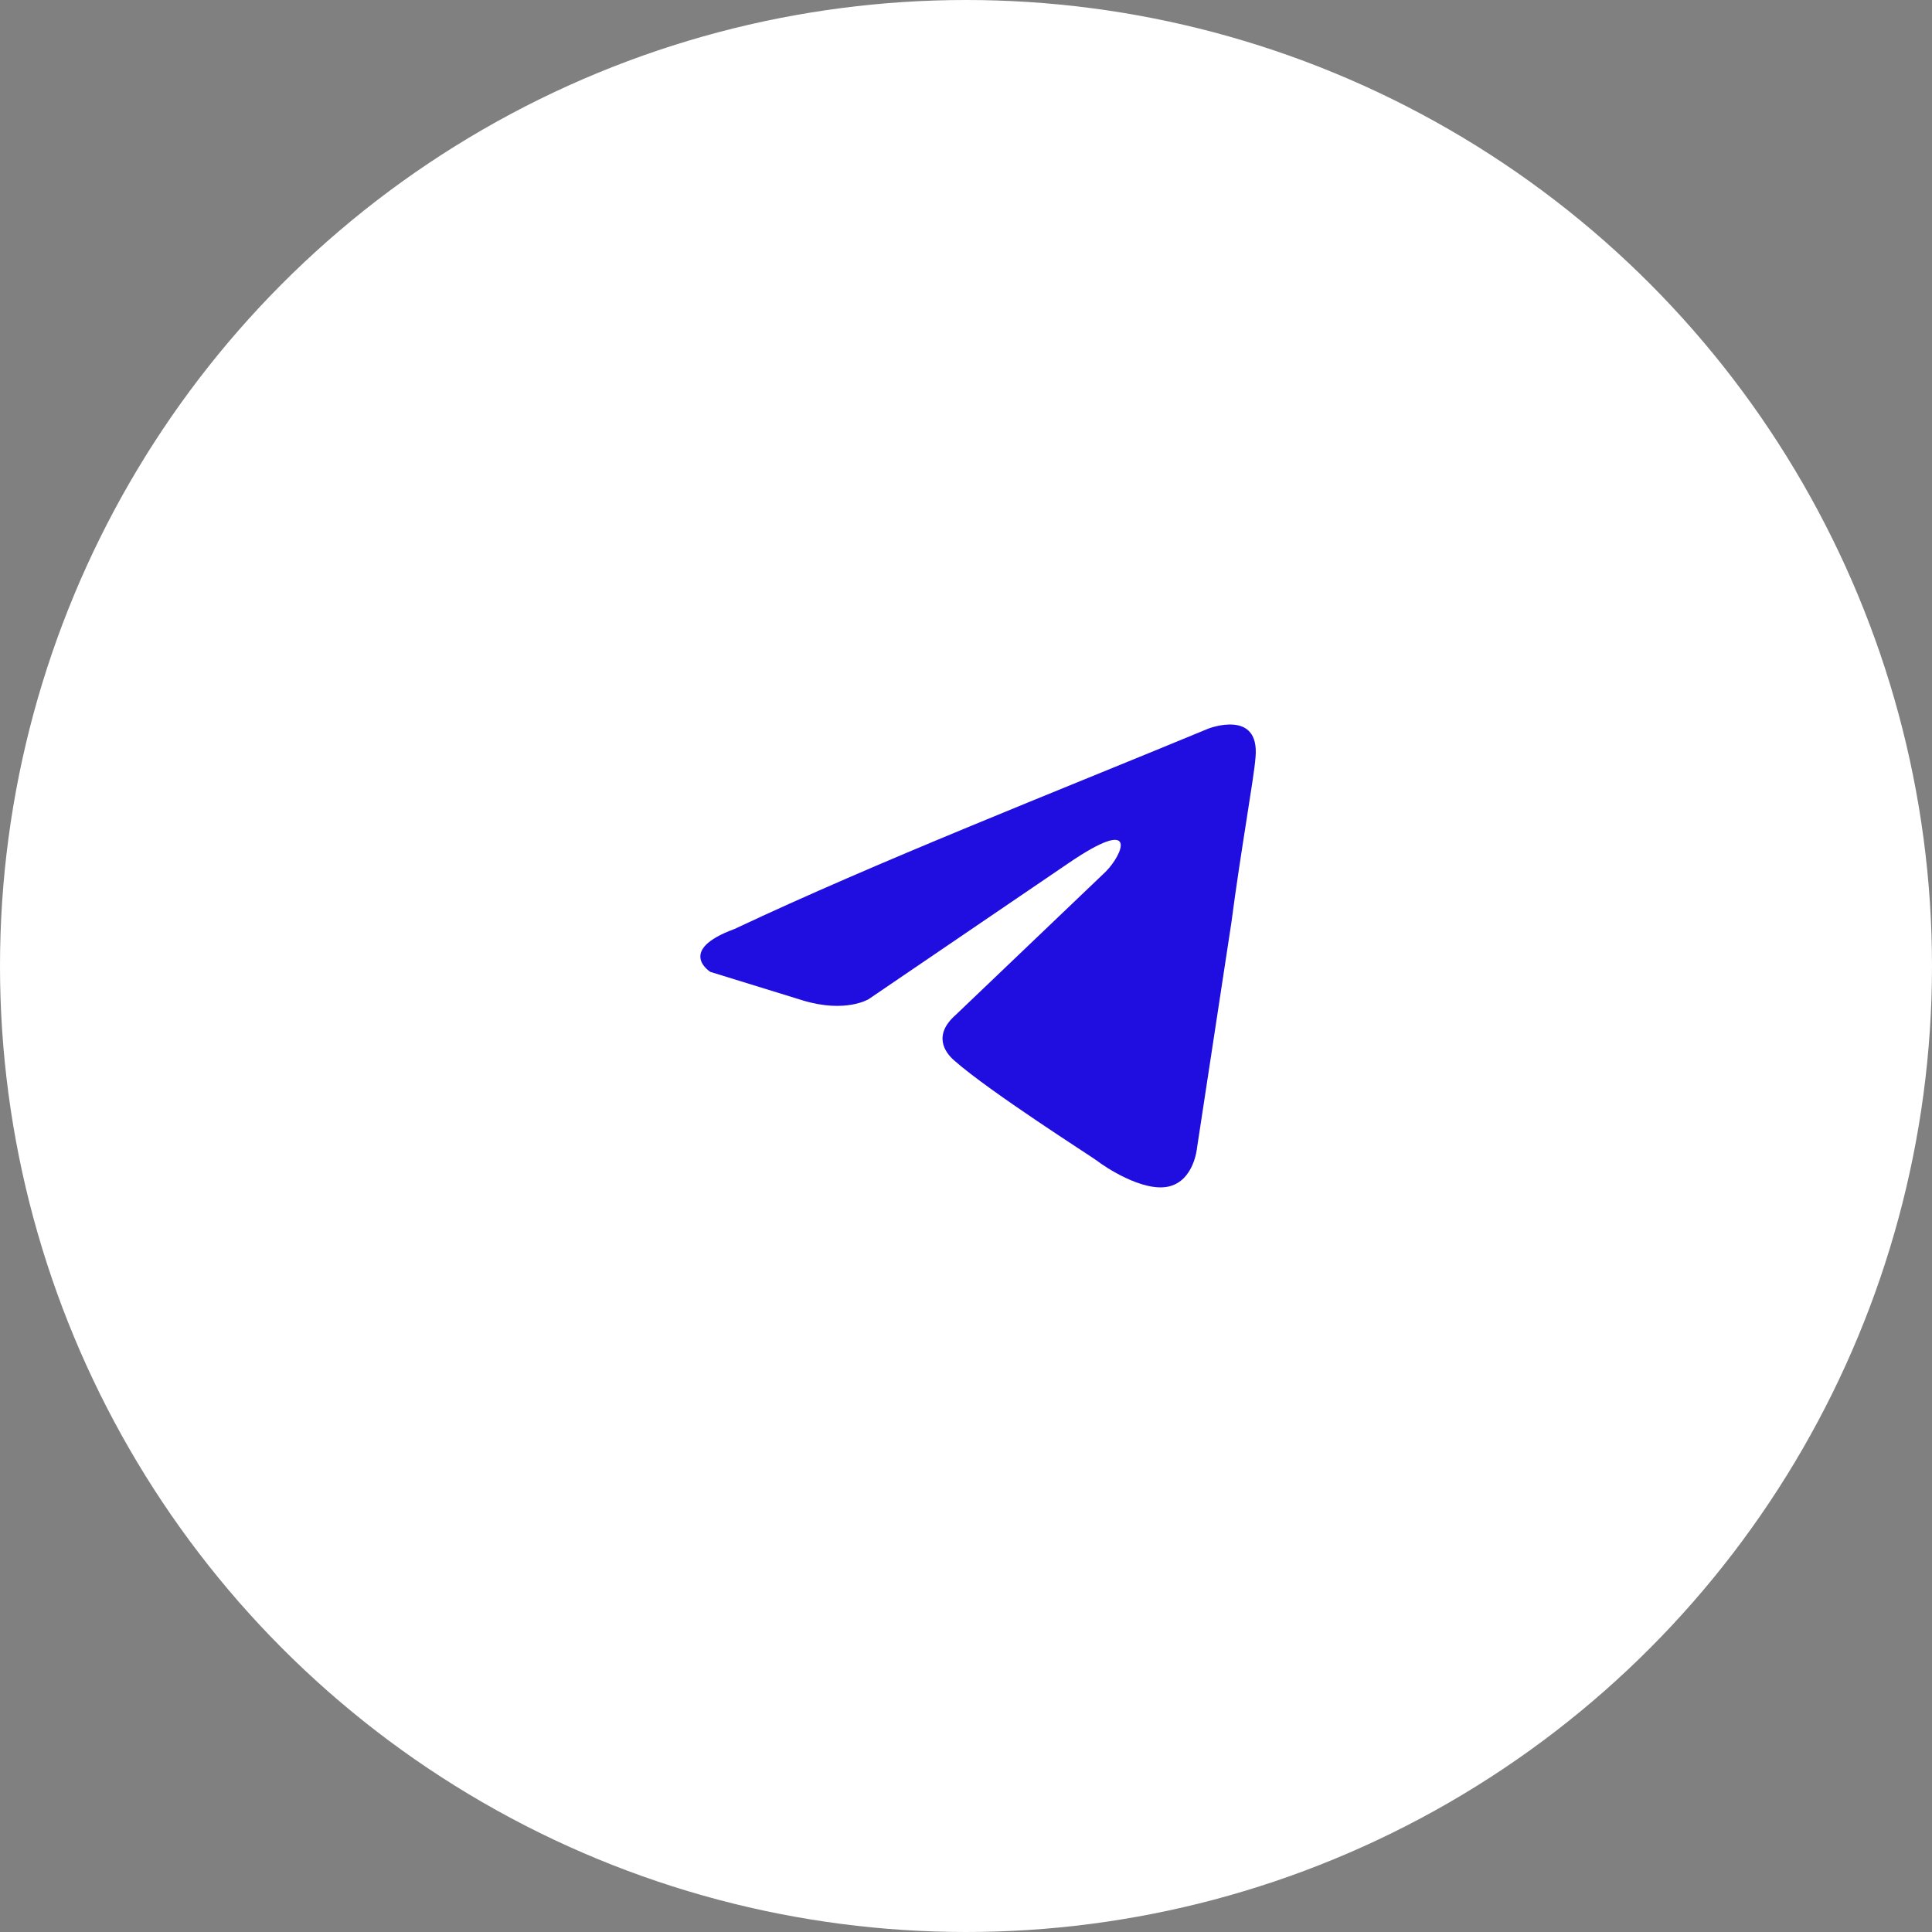 <?xml version="1.0" encoding="UTF-8"?> <svg xmlns="http://www.w3.org/2000/svg" width="80" height="80" viewBox="0 0 80 80" fill="none"><rect x="0" y="0" width="80" height="80" fill="#808080" stroke="none"/> <circle cx="40" cy="40" r="39.6" fill="white" stroke="white" stroke-width="0.8"></circle> <path d="M50.039 30.169C50.039 30.169 52.167 29.34 51.989 31.354C51.93 32.184 51.398 35.088 50.985 38.229L49.566 47.532C49.566 47.532 49.448 48.895 48.384 49.133C47.32 49.37 45.725 48.303 45.429 48.066C45.193 47.888 40.997 45.221 39.519 43.918C39.105 43.562 38.633 42.851 39.578 42.021L45.784 36.095C46.493 35.384 47.202 33.725 44.247 35.74L35.973 41.37C35.973 41.37 35.027 41.962 33.254 41.429L29.413 40.243C29.413 40.243 27.994 39.355 30.417 38.466C36.328 35.68 43.597 32.836 50.039 30.169Z" fill="#1F0EDF"></path> </svg> 
